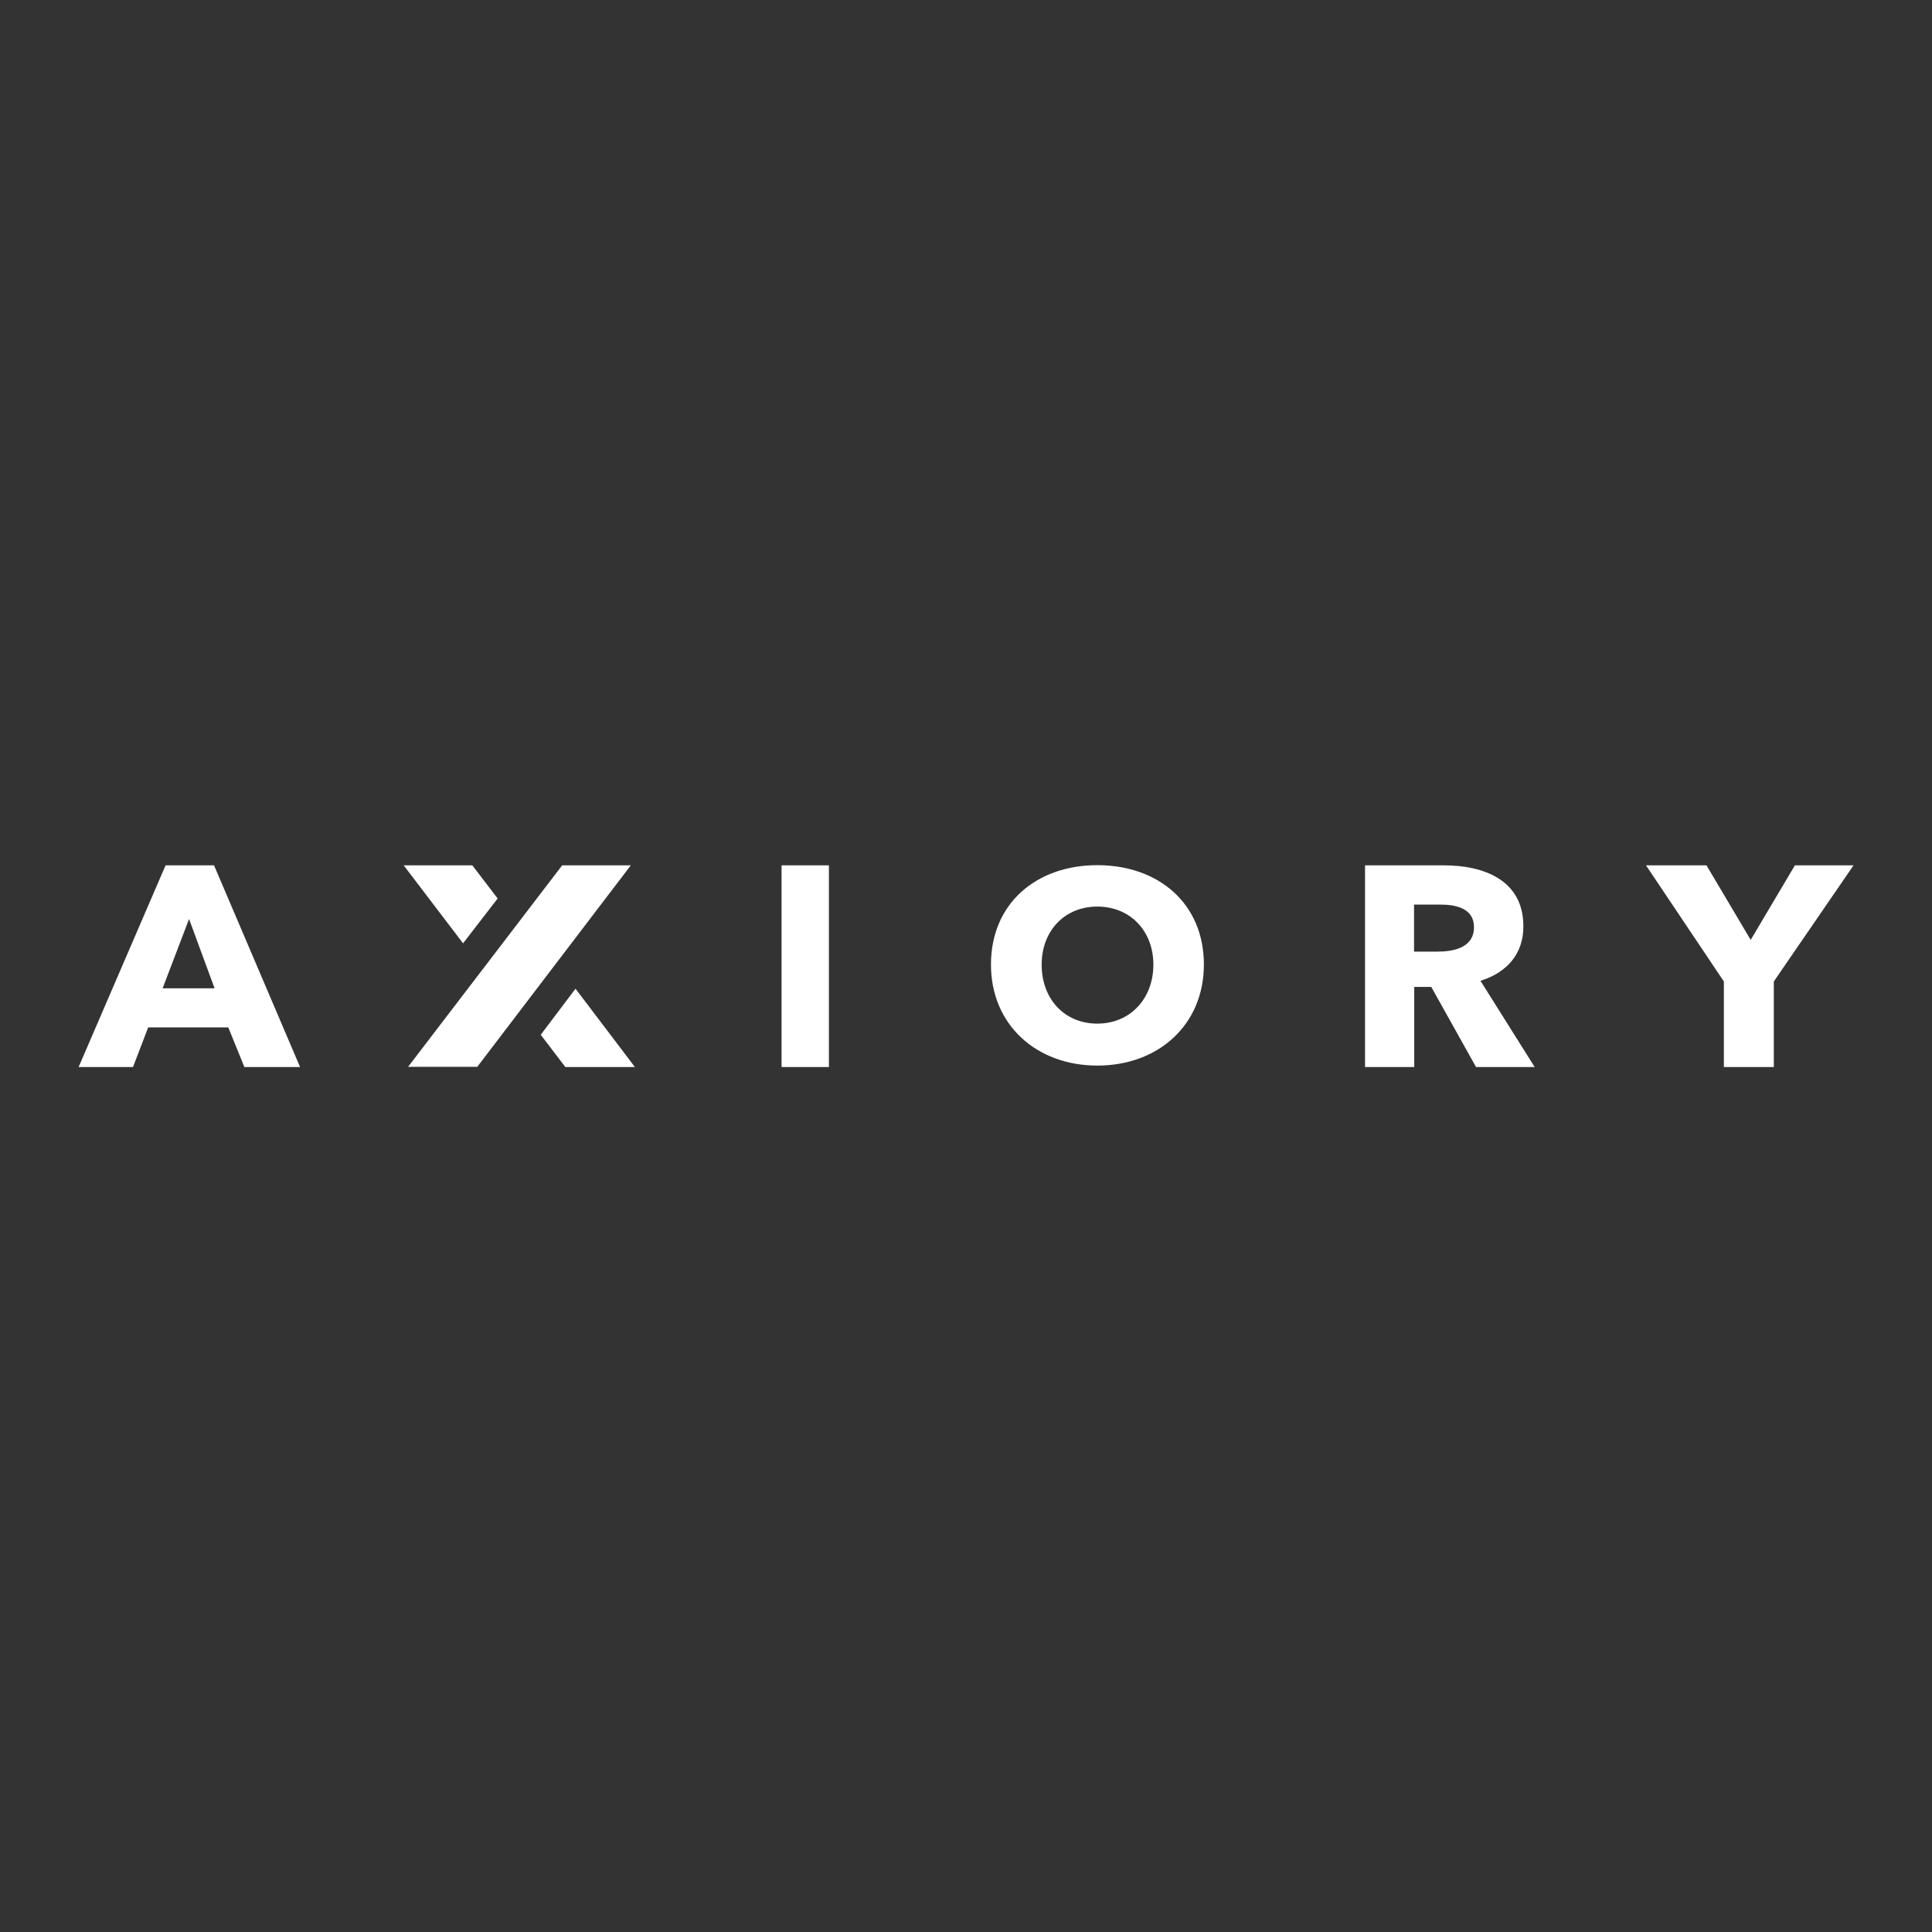 <svg width="1080" height="1080" viewBox="0 0 1080 1080" fill="none" xmlns="http://www.w3.org/2000/svg">
<rect x="0" y="0" width="1080" height="1080" fill="#333333" stroke="none"/>
<path fill-rule="evenodd" clip-rule="evenodd" d="M613.416 572.211C595.01 572.211 582.291 558.42 582.291 539.194C582.291 520.572 594.906 506.782 613.416 506.782C631.926 506.782 644.748 520.572 644.748 539.194C644.748 558.32 631.719 572.211 613.416 572.211ZM613.416 483.63C579.292 483.63 553.958 505.07 553.958 539.194C553.958 572.815 579.292 595.665 613.416 595.665C647.644 595.665 672.978 572.815 672.978 539.194C672.978 505.07 647.644 483.63 613.416 483.63ZM978.647 525.404L1003.36 483.731H1036.14L991.572 548.657V596.47H963.653V548.657L920.119 483.731H953.932L978.647 525.404ZM790.463 531.95H803.699C812.695 531.95 823.966 529.736 823.966 518.261C823.966 507.691 813.729 505.678 805.353 505.678H790.463V531.95ZM807.214 483.734C829.447 483.734 851.576 491.988 851.576 517.757C851.679 532.957 842.476 543.728 827.585 548.257L857.883 596.473H825.104L800.079 551.68H790.566V596.473H763.06V483.734H807.214ZM436.898 483.731H463.37V596.47H436.898V483.731ZM264.027 483.734H225.663L258.856 527.32L278.193 502.256L264.027 483.734ZM228.124 596.37L314.261 483.731H352.625L266.798 596.37H228.124ZM316.027 596.468H354.907L321.714 552.681L302.274 578.45L316.027 596.468ZM105.688 513.728L90.901 552.482H119.959L105.688 513.728ZM43.955 596.47L92.556 483.731H119.648L167.732 596.47H136.607L127.611 574.325H82.836L74.356 596.47H43.955Z" fill="white"/>
</svg>
